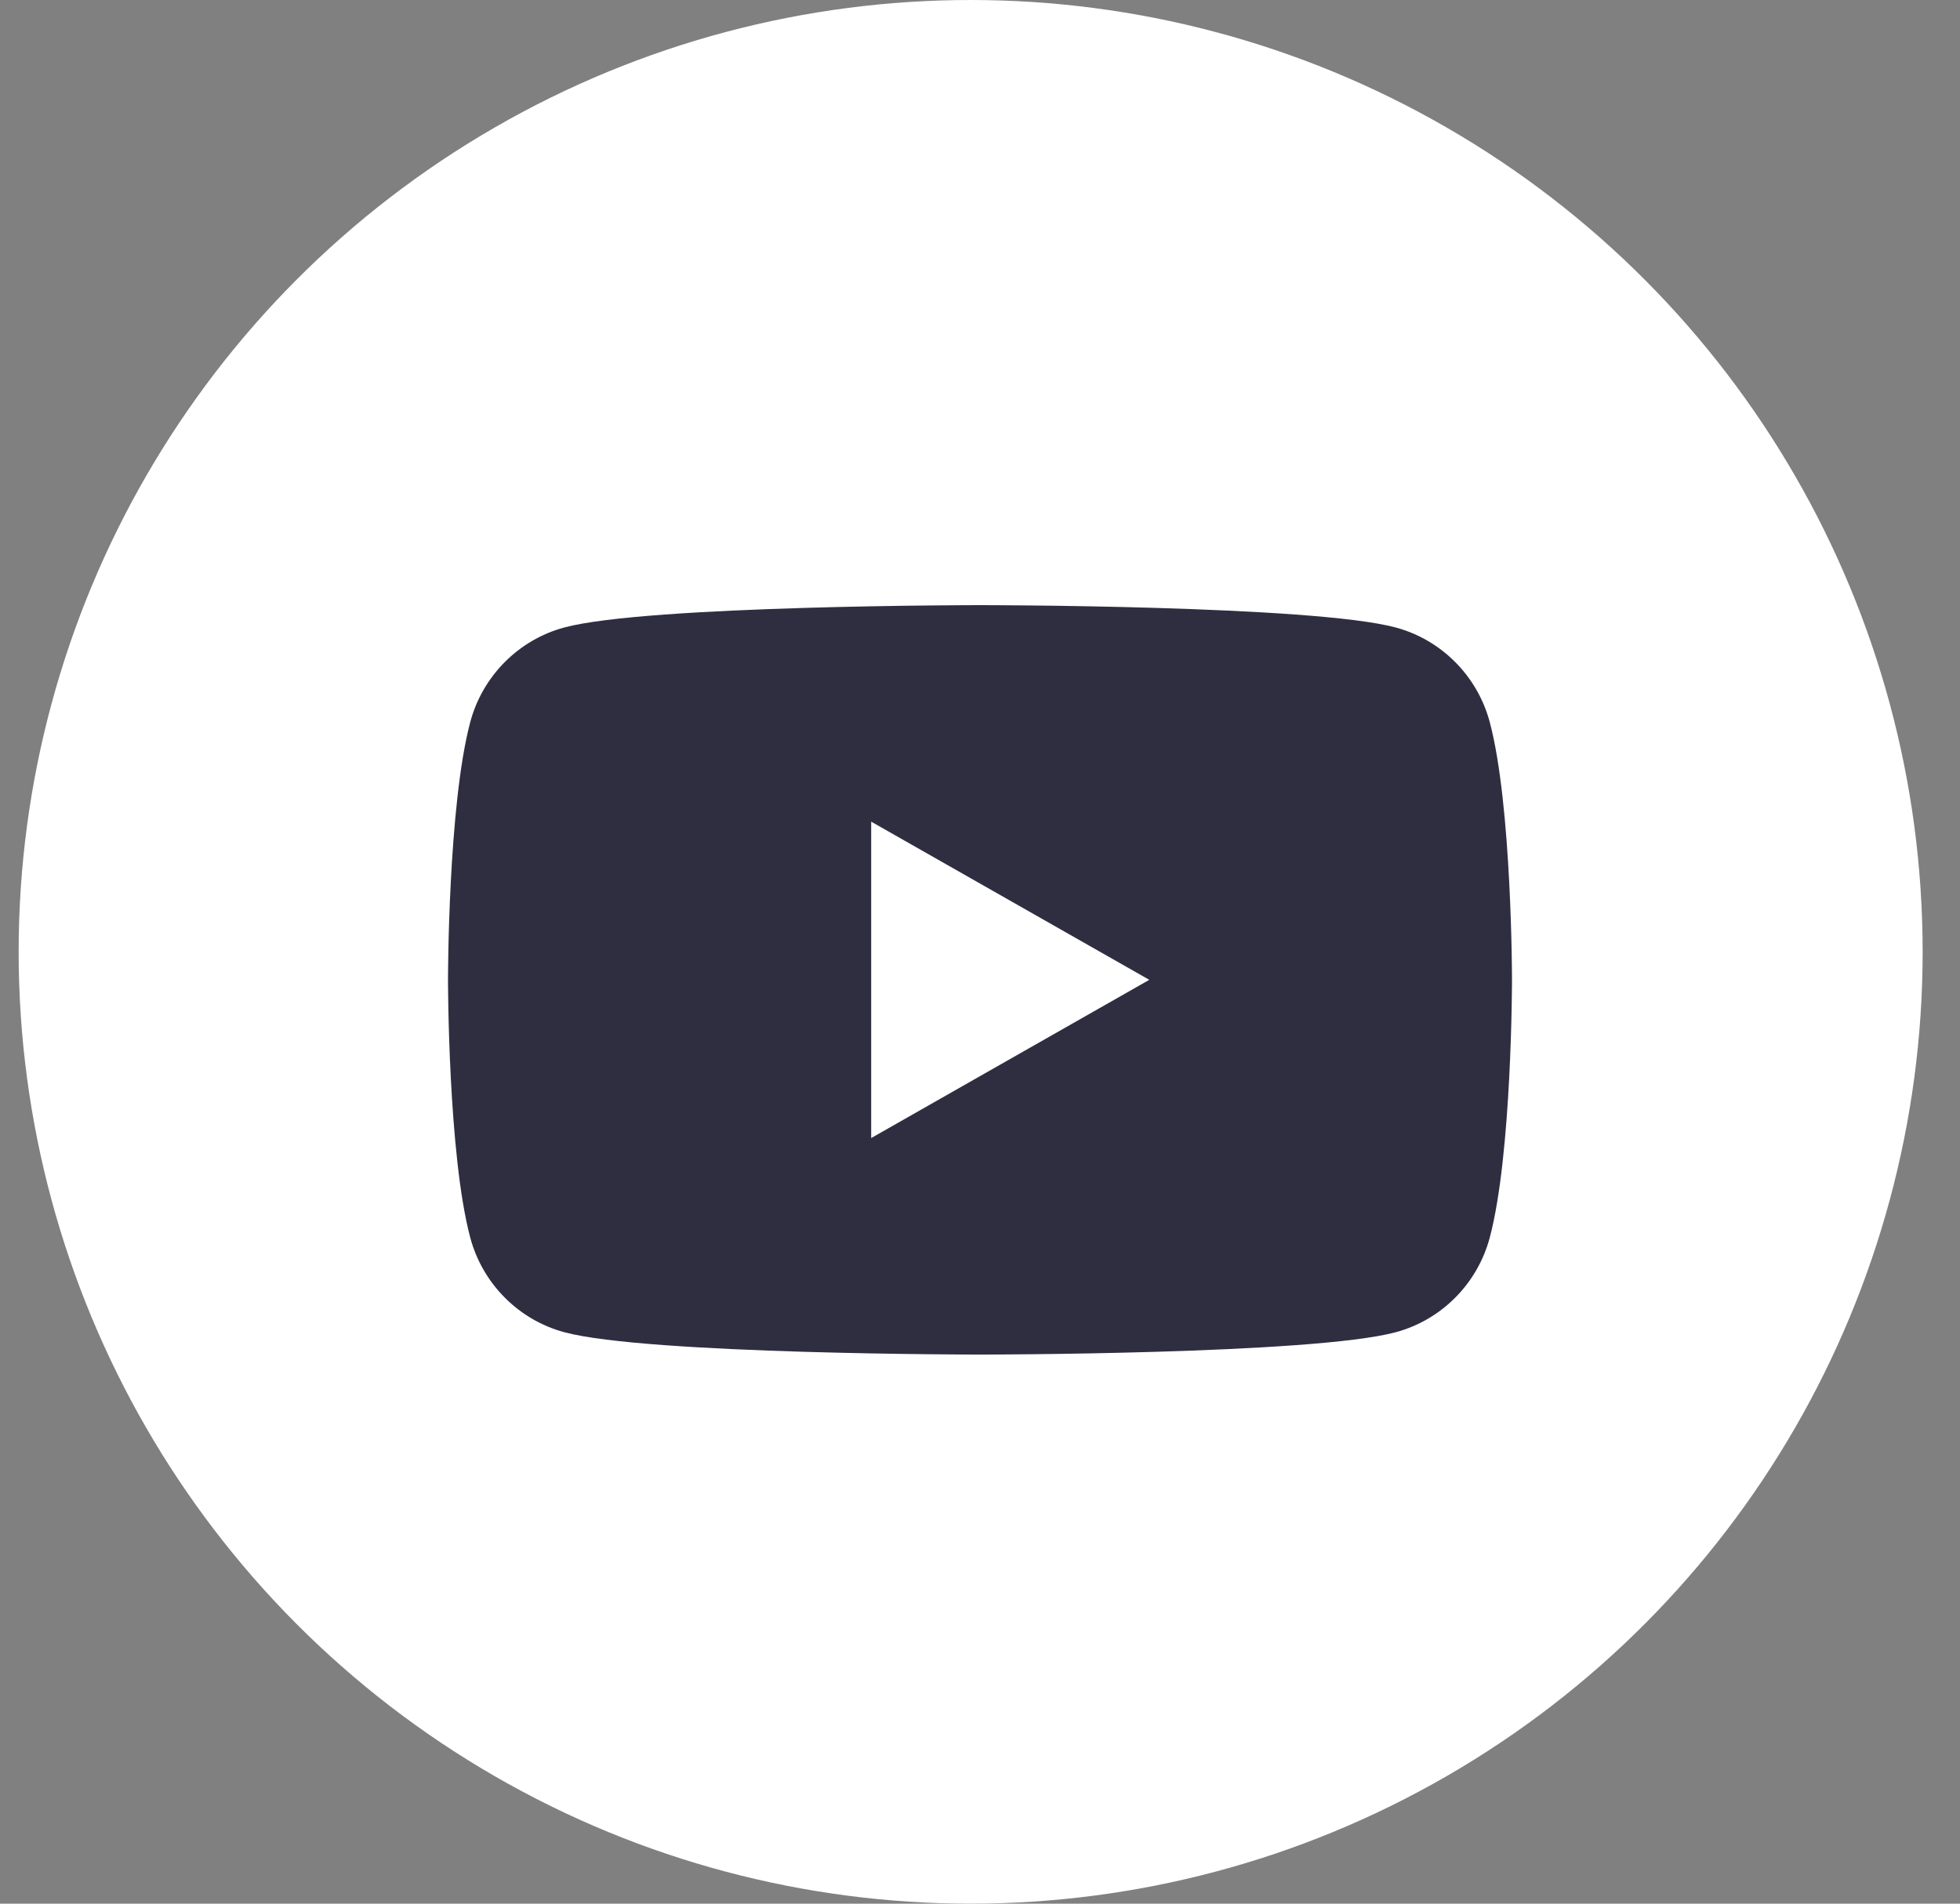 <svg width="35" height="34" viewBox="0 0 35 34" fill="none" xmlns="http://www.w3.org/2000/svg">
<rect x="0" y="0" width="35" height="34" fill="#808080" stroke="none"/>
<circle cx="17.333" cy="17" r="17" fill="white"/>
<g clip-path="url(#clip0_133_833)">
<path d="M26.603 12.898C26.384 12.075 25.741 11.427 24.923 11.207C23.442 10.808 17.5 10.808 17.5 10.808C17.5 10.808 11.559 10.808 10.076 11.207C9.26 11.427 8.616 12.074 8.397 12.898C8 14.389 8 17.5 8 17.5C8 17.5 8 20.612 8.397 22.103C8.616 22.926 9.26 23.574 10.077 23.794C11.559 24.193 17.5 24.193 17.5 24.193C17.5 24.193 23.442 24.193 24.924 23.794C25.741 23.574 26.384 22.927 26.603 22.103C27 20.612 27 17.5 27 17.5C27 17.5 27 14.389 26.603 12.898ZM15.557 20.326V14.675L20.523 17.5L15.557 20.326Z" fill="#2F2E41"/>
</g>
<defs>
<clipPath id="clip0_133_833">
<rect width="19" height="19" fill="white" transform="translate(8 8)"/>
</clipPath>
</defs>
</svg>
